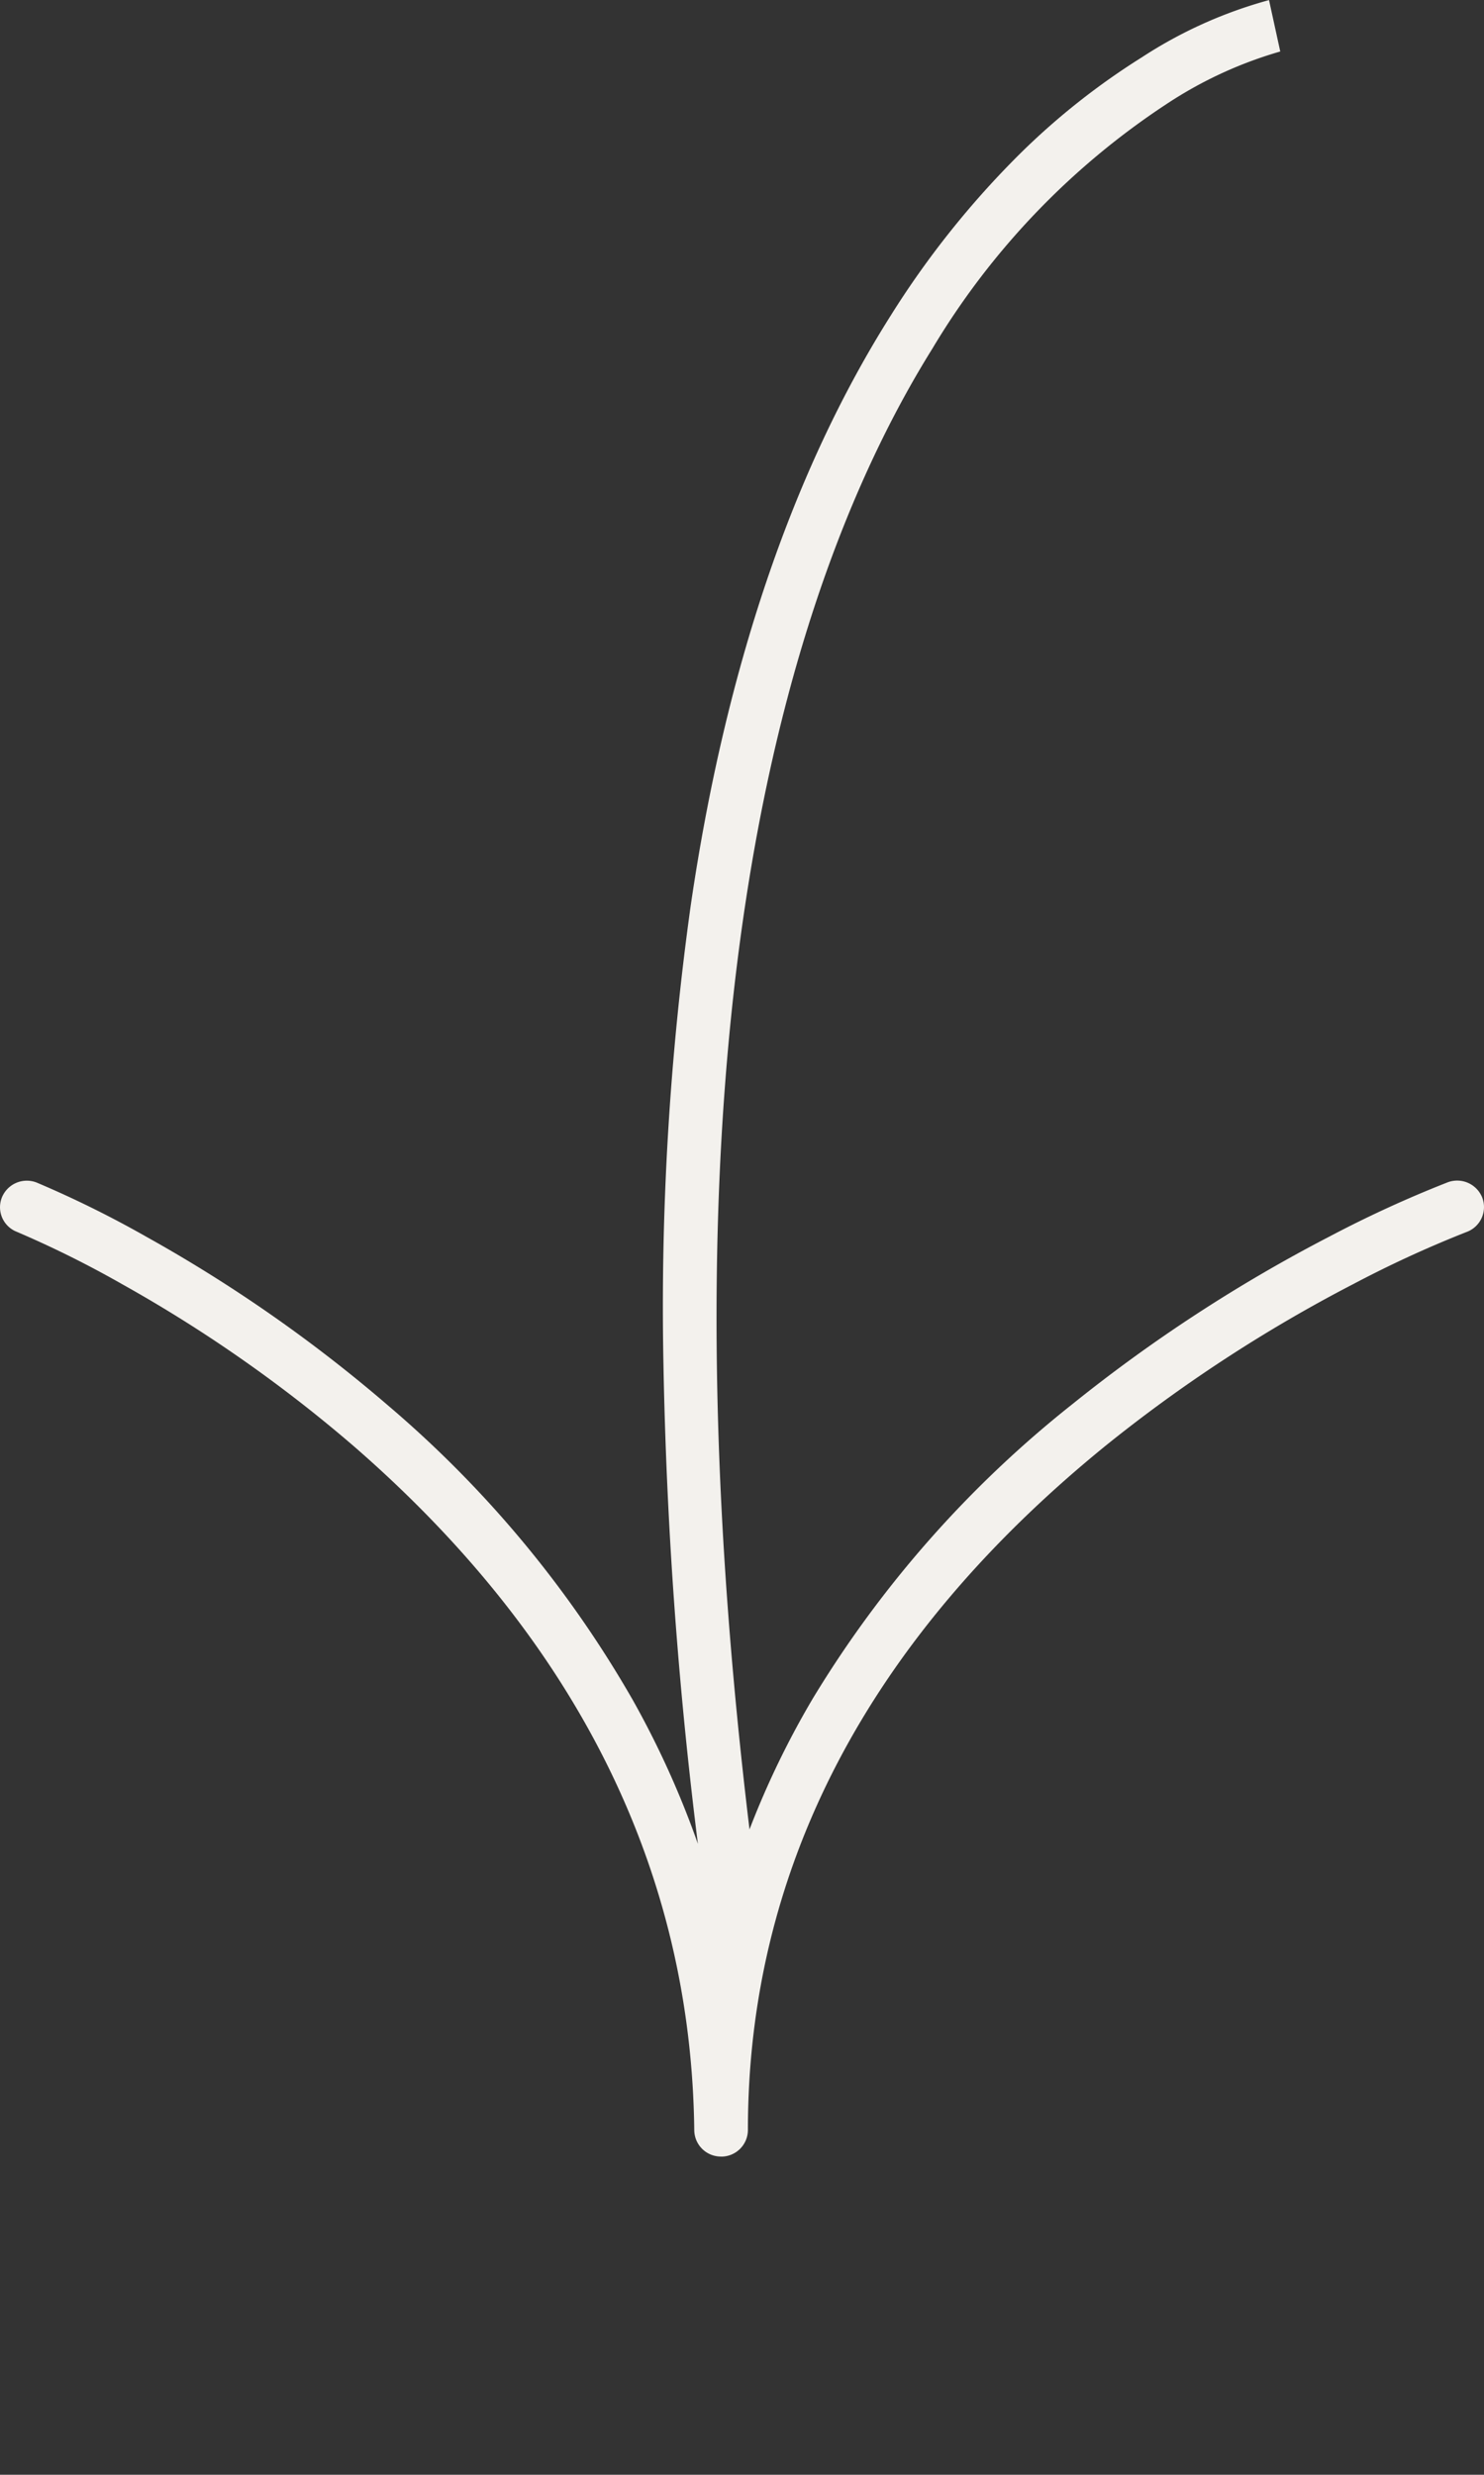<svg xmlns="http://www.w3.org/2000/svg" width="84.002" height="140.002" viewBox="0 0 84.002 140.002">
    <rect x="0" y="0" width="84.002" height="140.002" fill="#333333" stroke="none"/>
    <path data-name="Rectangle 1288" transform="translate(0 .002)" style="fill:none" d="M0 0h84v140H0z"/>
    <g data-name="Group 2900">
        <path data-name="Path 1818" d="M16308.3 3080.335a1.507 1.507 0 0 1-1.519-1.481c-.173-14.7-6.64-27.713-19.222-38.661a79.585 79.585 0 0 0-13.145-9.2 58.549 58.549 0 0 0-5.987-2.975 1.492 1.492 0 0 1-.833-1.953 1.524 1.524 0 0 1 1.978-.825 60.147 60.147 0 0 1 6.254 3.094 82.578 82.578 0 0 1 13.666 9.549 62.878 62.878 0 0 1 13.813 16.632 51.637 51.637 0 0 1 3.681 8.128 255.075 255.075 0 0 1-1.949-27.12 164.2 164.2 0 0 1 1.543-25.96c1.957-13.358 5.762-24.577 11.306-33.351a51.032 51.032 0 0 1 7.362-9.209 40.141 40.141 0 0 1 6.861-5.421 25.339 25.339 0 0 1 7.206-3.242l.636 2.908a23.366 23.366 0 0 0-6.463 2.99 42.852 42.852 0 0 0-13.23 13.821c-7.934 12.72-15.939 37.467-10.35 83.768a49.3 49.3 0 0 1 3.591-7.418 62.607 62.607 0 0 1 14.671-16.628 87.14 87.14 0 0 1 14.58-9.5 66.018 66.018 0 0 1 6.682-3.062 1.528 1.528 0 0 1 1.957.878 1.5 1.5 0 0 1-.891 1.933 63.841 63.841 0 0 0-6.418 2.95 83.658 83.658 0 0 0-14.052 9.172c-13.41 10.912-20.211 23.925-20.211 38.686a1.509 1.509 0 0 1-1.51 1.5zm31.651-119.092h.009-.009z" transform="translate(-16267.482 -2958.335)" style="fill:#f3f1ed"/>
    </g>
</svg>
